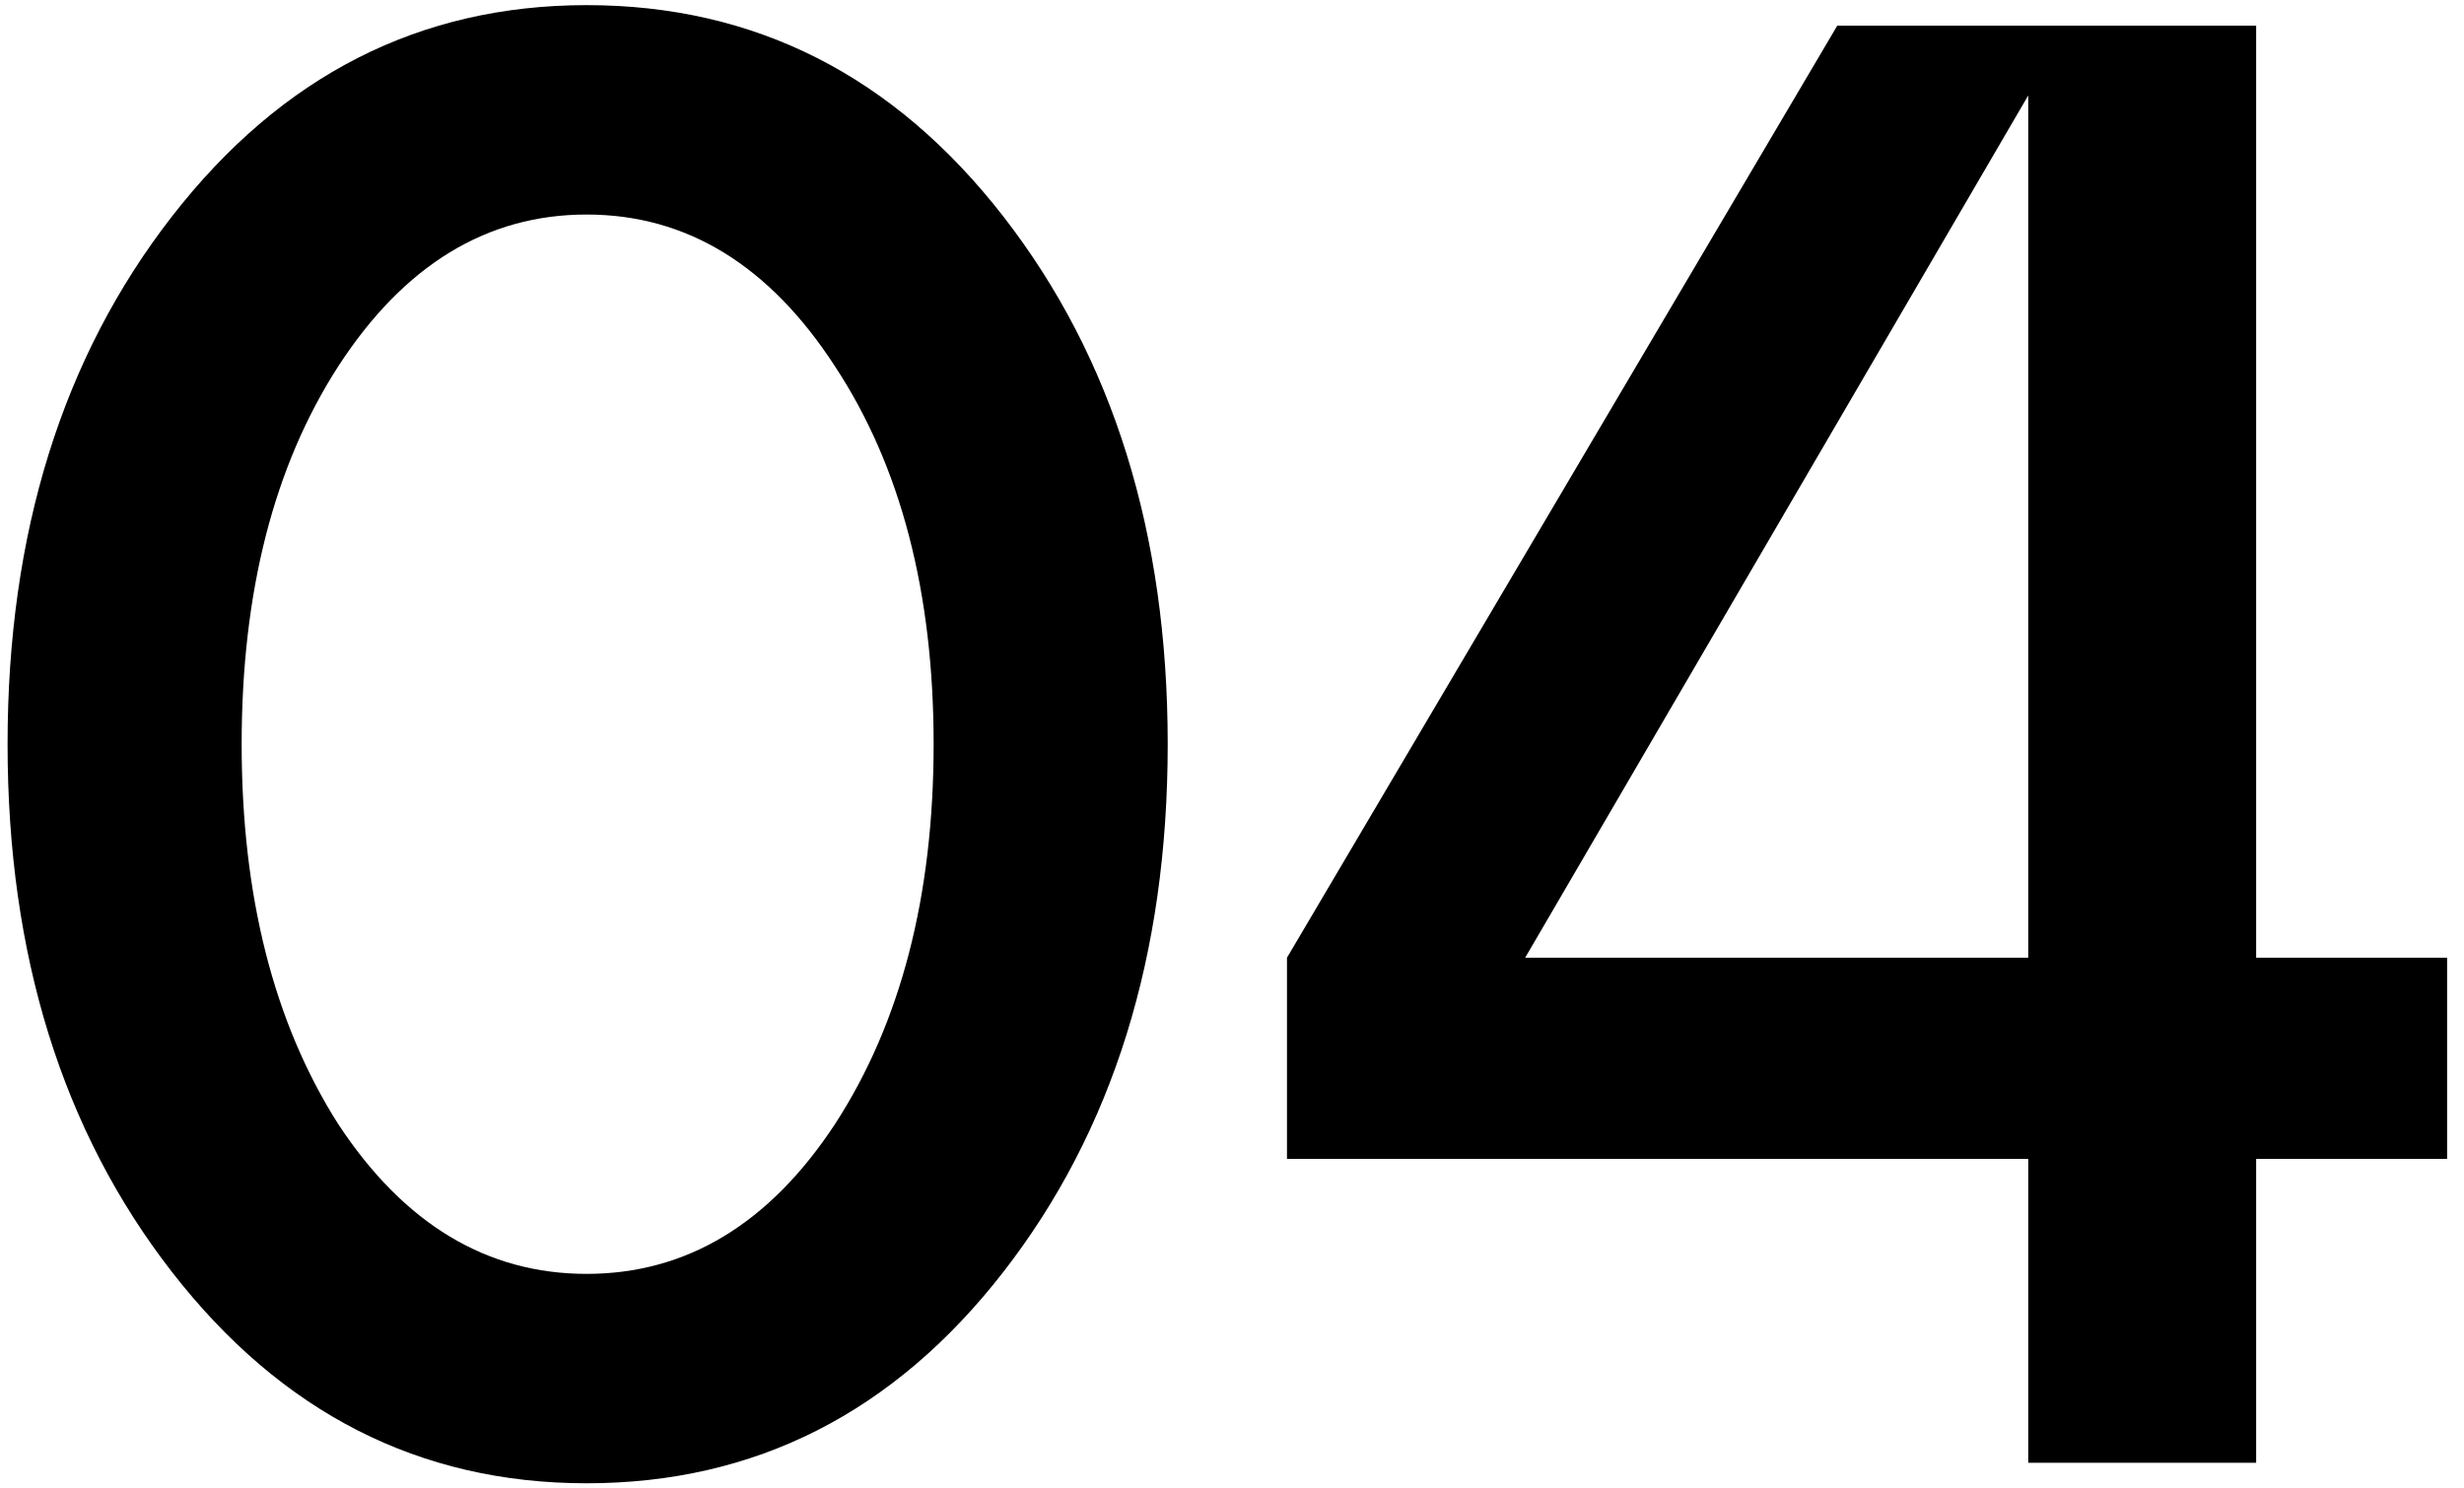 <?xml version="1.0" encoding="UTF-8"?> <svg xmlns="http://www.w3.org/2000/svg" width="96" height="58" viewBox="0 0 96 58" fill="none"> <path d="M6.695 49.56C2.428 44.067 0.295 37.213 0.295 29C0.295 20.787 2.428 13.933 6.695 8.44C10.962 2.947 16.348 0.2 22.855 0.2C29.415 0.2 34.828 2.947 39.095 8.44C43.362 13.933 45.495 20.787 45.495 29C45.495 37.213 43.362 44.067 39.095 49.56C34.828 55.053 29.415 57.8 22.855 57.8C16.348 57.8 10.962 55.053 6.695 49.56ZM13.175 14.28C10.668 18.173 9.415 23.08 9.415 29C9.415 34.92 10.668 39.853 13.175 43.8C15.735 47.693 18.962 49.64 22.855 49.64C26.748 49.64 29.975 47.693 32.535 43.8C35.095 39.853 36.375 34.92 36.375 29C36.375 23.08 35.095 18.173 32.535 14.28C29.975 10.333 26.748 8.36 22.855 8.36C18.962 8.36 15.735 10.333 13.175 14.28ZM87.902 1V37.32H95.342V45.16H87.902V57H79.022V45.16H50.142V37.32L71.582 1H87.902ZM79.022 3.72L59.422 37.32H79.022V3.72Z" fill="black"></path> </svg> 